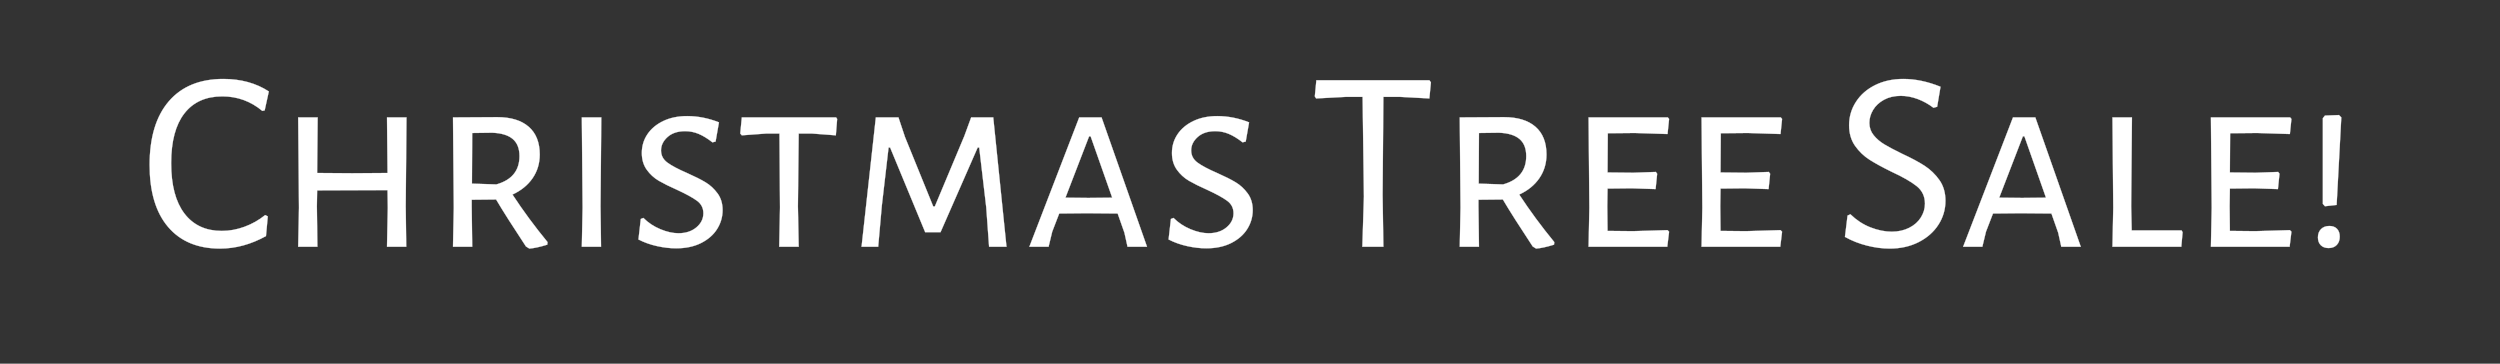 <svg width="275" height="40" viewBox="0 0 275 40" xmlns="http://www.w3.org/2000/svg"><rect x="0" y="0" width="275" height="40" fill="#333333" stroke="none"/><g fill="#fff" stroke="#fff"><path d="M24.571 8.686q2.886 0 5 1.371l-.457 2.086-.257.057q-1.914-1.6-4.4-1.6-2.714 0-4.171 1.871-1.457 1.872-1.457 5.472 0 3.628 1.457 5.543Q21.743 25.4 24.4 25.4q1.257 0 2.5-.457t2.271-1.286l.286.143-.2 2.171q-2.486 1.372-5.057 1.372-3.686 0-5.714-2.386-2.029-2.386-2.029-6.814 0-4.543 2.114-7 2.115-2.457 6-2.457zM44.629 22.686l.057 4.457H42.57l.086-4.286-.028-1.943-7.743.029-.029 1.743.057 4.457H32.8l.086-4.286-.086-9.943h2.143l-.057 6.115 3.857.028 3.886-.028-.058-6.115h2.143zM56.371 21.4q1.743 2.657 3.858 5.229l-.029.285q-1.2.372-1.971.429l-.372-.229q-2.171-3.285-3.286-5.171l-2.685.028v.715l.057 4.457h-2.114l.085-4.286-.085-9.943 4.857-.028q2.257 0 3.471 1.057T59.371 17q0 1.457-.785 2.6-.786 1.143-2.215 1.8zm-4.457-1.2l2.686.086q2.543-.715 2.543-3.115 0-1.257-.743-1.885-.743-.629-2.257-.686l-2.2.029zM66.057 22.686l.057 4.457H64l.086-4.286L64 12.914h2.143zM75.6 12.771q1.743 0 3.486.686l-.372 2.114-.343.086q-.8-.628-1.514-.928-.714-.3-1.486-.3-1.228 0-1.942.642-.715.643-.715 1.472 0 .828.7 1.343.7.514 2.157 1.143 1.286.571 2.043 1.028.757.457 1.315 1.214.557.758.557 1.843 0 1.115-.6 2.072-.6.957-1.757 1.543-1.158.585-2.758.585-1 0-2.1-.243-1.1-.242-2.042-.728l.257-2.257.285-.115q.8.8 1.872 1.243 1.071.443 1.986.443 1.2 0 1.971-.643.771-.643.771-1.557 0-.857-.7-1.371-.7-.515-2.185-1.2-1.229-.543-2.015-1-.785-.457-1.328-1.215-.543-.757-.543-1.842 0-1.143.614-2.058.615-.914 1.743-1.457 1.129-.543 2.643-.543zM92.086 13.086l-.143 1.8-2.657-.2h-1.429l-.086 8 .086 4.457h-2.143l.086-4.286-.057-8.171h-1.429l-2.714.2-.171-.2.171-1.772h10.371zM110.714 27.143H108.8l-.314-4.343-.772-6.571h-.171l-4.086 9.314h-1.686l-3.857-9.314h-.171l-.743 6.4-.4 4.514h-1.829l1.572-14.229h2.486l.714 2.143 3.114 7.657h.172l3.257-7.771.743-2.029h2.428zM126.171 27.143h-2.142l-.343-1.543-.743-2.114-3.4-.029-3.029.029-.771 2-.4 1.657h-2.114l5.485-14.229h2.457zm-3.828-5.4L119.97 15h-.171l-2.6 6.743 2.514.028zM133.914 12.771q1.743 0 3.486.686l-.371 2.114-.343.086q-.8-.628-1.515-.928-.714-.3-1.485-.3-1.229 0-1.943.642-.714.643-.714 1.472 0 .828.7 1.343.7.514 2.157 1.143 1.285.571 2.043 1.028.757.457 1.314 1.214.557.758.557 1.843 0 1.115-.6 2.072-.6.957-1.757 1.543-1.157.585-2.757.585-1 0-2.1-.243-1.1-.242-2.043-.728l.257-2.257.286-.115q.8.8 1.871 1.243 1.072.443 1.986.443 1.2 0 1.971-.643.772-.643.772-1.557 0-.857-.7-1.371-.7-.515-2.186-1.2-1.229-.543-2.014-1-.786-.457-1.329-1.215-.543-.757-.543-1.842 0-1.143.615-2.058.614-.914 1.742-1.457 1.129-.543 2.643-.543zM157.4 9.057l-.171 1.772-3.2-.172h-1.858l-.085 10.772.085 5.714h-2.314l.172-5.514-.143-10.972h-1.857l-3.258.172-.142-.229.171-1.771h12.429zM167.114 21.4q1.743 2.657 3.857 5.229l-.028.285q-1.2.372-1.972.429l-.371-.229q-2.171-3.285-3.286-5.171l-2.685.028v.715l.057 4.457h-2.115l.086-4.286-.086-9.943 4.858-.028q2.257 0 3.471 1.057T170.114 17q0 1.457-.785 2.6-.786 1.143-2.215 1.8zm-4.457-1.2l2.686.086q2.543-.715 2.543-3.115 0-1.257-.743-1.885-.743-.629-2.257-.686l-2.2.029zM183.429 25.314l.171.172-.2 1.657h-8.657l.086-4.286-.086-9.943h8.714l.143.172-.171 1.657-3.6-.114-2.972.028-.028 4.314 2.828.029 2.486-.086.143.2-.172 1.686-2.628-.086-2.657.029-.029 1.943.029 2.714 2.8.029zM195.857 25.314l.172.172-.2 1.657h-8.658l.086-4.286-.086-9.943h8.715l.143.172-.172 1.657-3.6-.114-2.971.028-.029 4.314 2.829.029 2.485-.086.143.2-.171 1.686-2.629-.086-2.657.029-.028 1.943.028 2.714 2.8.029zM209.371 8.686q1.972 0 4.086.857l-.371 2.2-.4.114q-.829-.628-1.757-.971-.929-.343-1.843-.343-1.057 0-1.843.428-.786.429-1.2 1.115-.414.685-.414 1.428 0 .772.471 1.357.471.586 1.186 1.015.714.428 1.943 1.028 1.542.715 2.485 1.329.943.614 1.615 1.557.671.943.671 2.286 0 1.428-.771 2.628-.772 1.2-2.172 1.915-1.4.714-3.2.714-1.2 0-2.5-.329-1.3-.328-2.414-.957l.286-2.343.314-.143q1 .972 2.214 1.443 1.214.472 2.329.472 1.085 0 1.928-.429.843-.428 1.286-1.143.443-.714.443-1.514 0-1.2-.914-1.929-.915-.728-2.772-1.585-1.514-.743-2.428-1.329-.915-.586-1.572-1.514-.657-.929-.657-2.272 0-1.4.757-2.571.757-1.171 2.114-1.843 1.358-.671 3.1-.671zM228.886 27.143h-2.143L226.4 25.6l-.743-2.114-3.4-.029-3.028.029-.772 2-.4 1.657h-2.114l5.486-14.229h2.457zm-3.829-5.4L222.686 15h-.172l-2.6 6.743 2.515.028zM240.086 25.543l-.143 1.6h-7.572l.086-4.286-.086-9.943h2.143l-.085 9.772.057 2.657h5.485zM251.886 25.314l.171.172-.2 1.657H243.2l.086-4.286-.086-9.943h8.714l.143.172-.171 1.657-3.6-.114-2.972.028-.028 4.314 2.828.029 2.486-.086.143.2-.172 1.686-2.628-.086-2.657.029-.029 1.943.029 2.714 2.8.029zM257.543 12.914l-.514 9.629-1.286.143-.229-.257V13l.229-.286 1.543-.057zm-1.314 11.943q.542 0 .842.314.3.315.3.858 0 .571-.328.914-.329.343-.9.343-.543 0-.857-.315-.315-.314-.315-.857 0-.571.343-.914.343-.343.915-.343z" stroke-width=".029"/></g></svg>